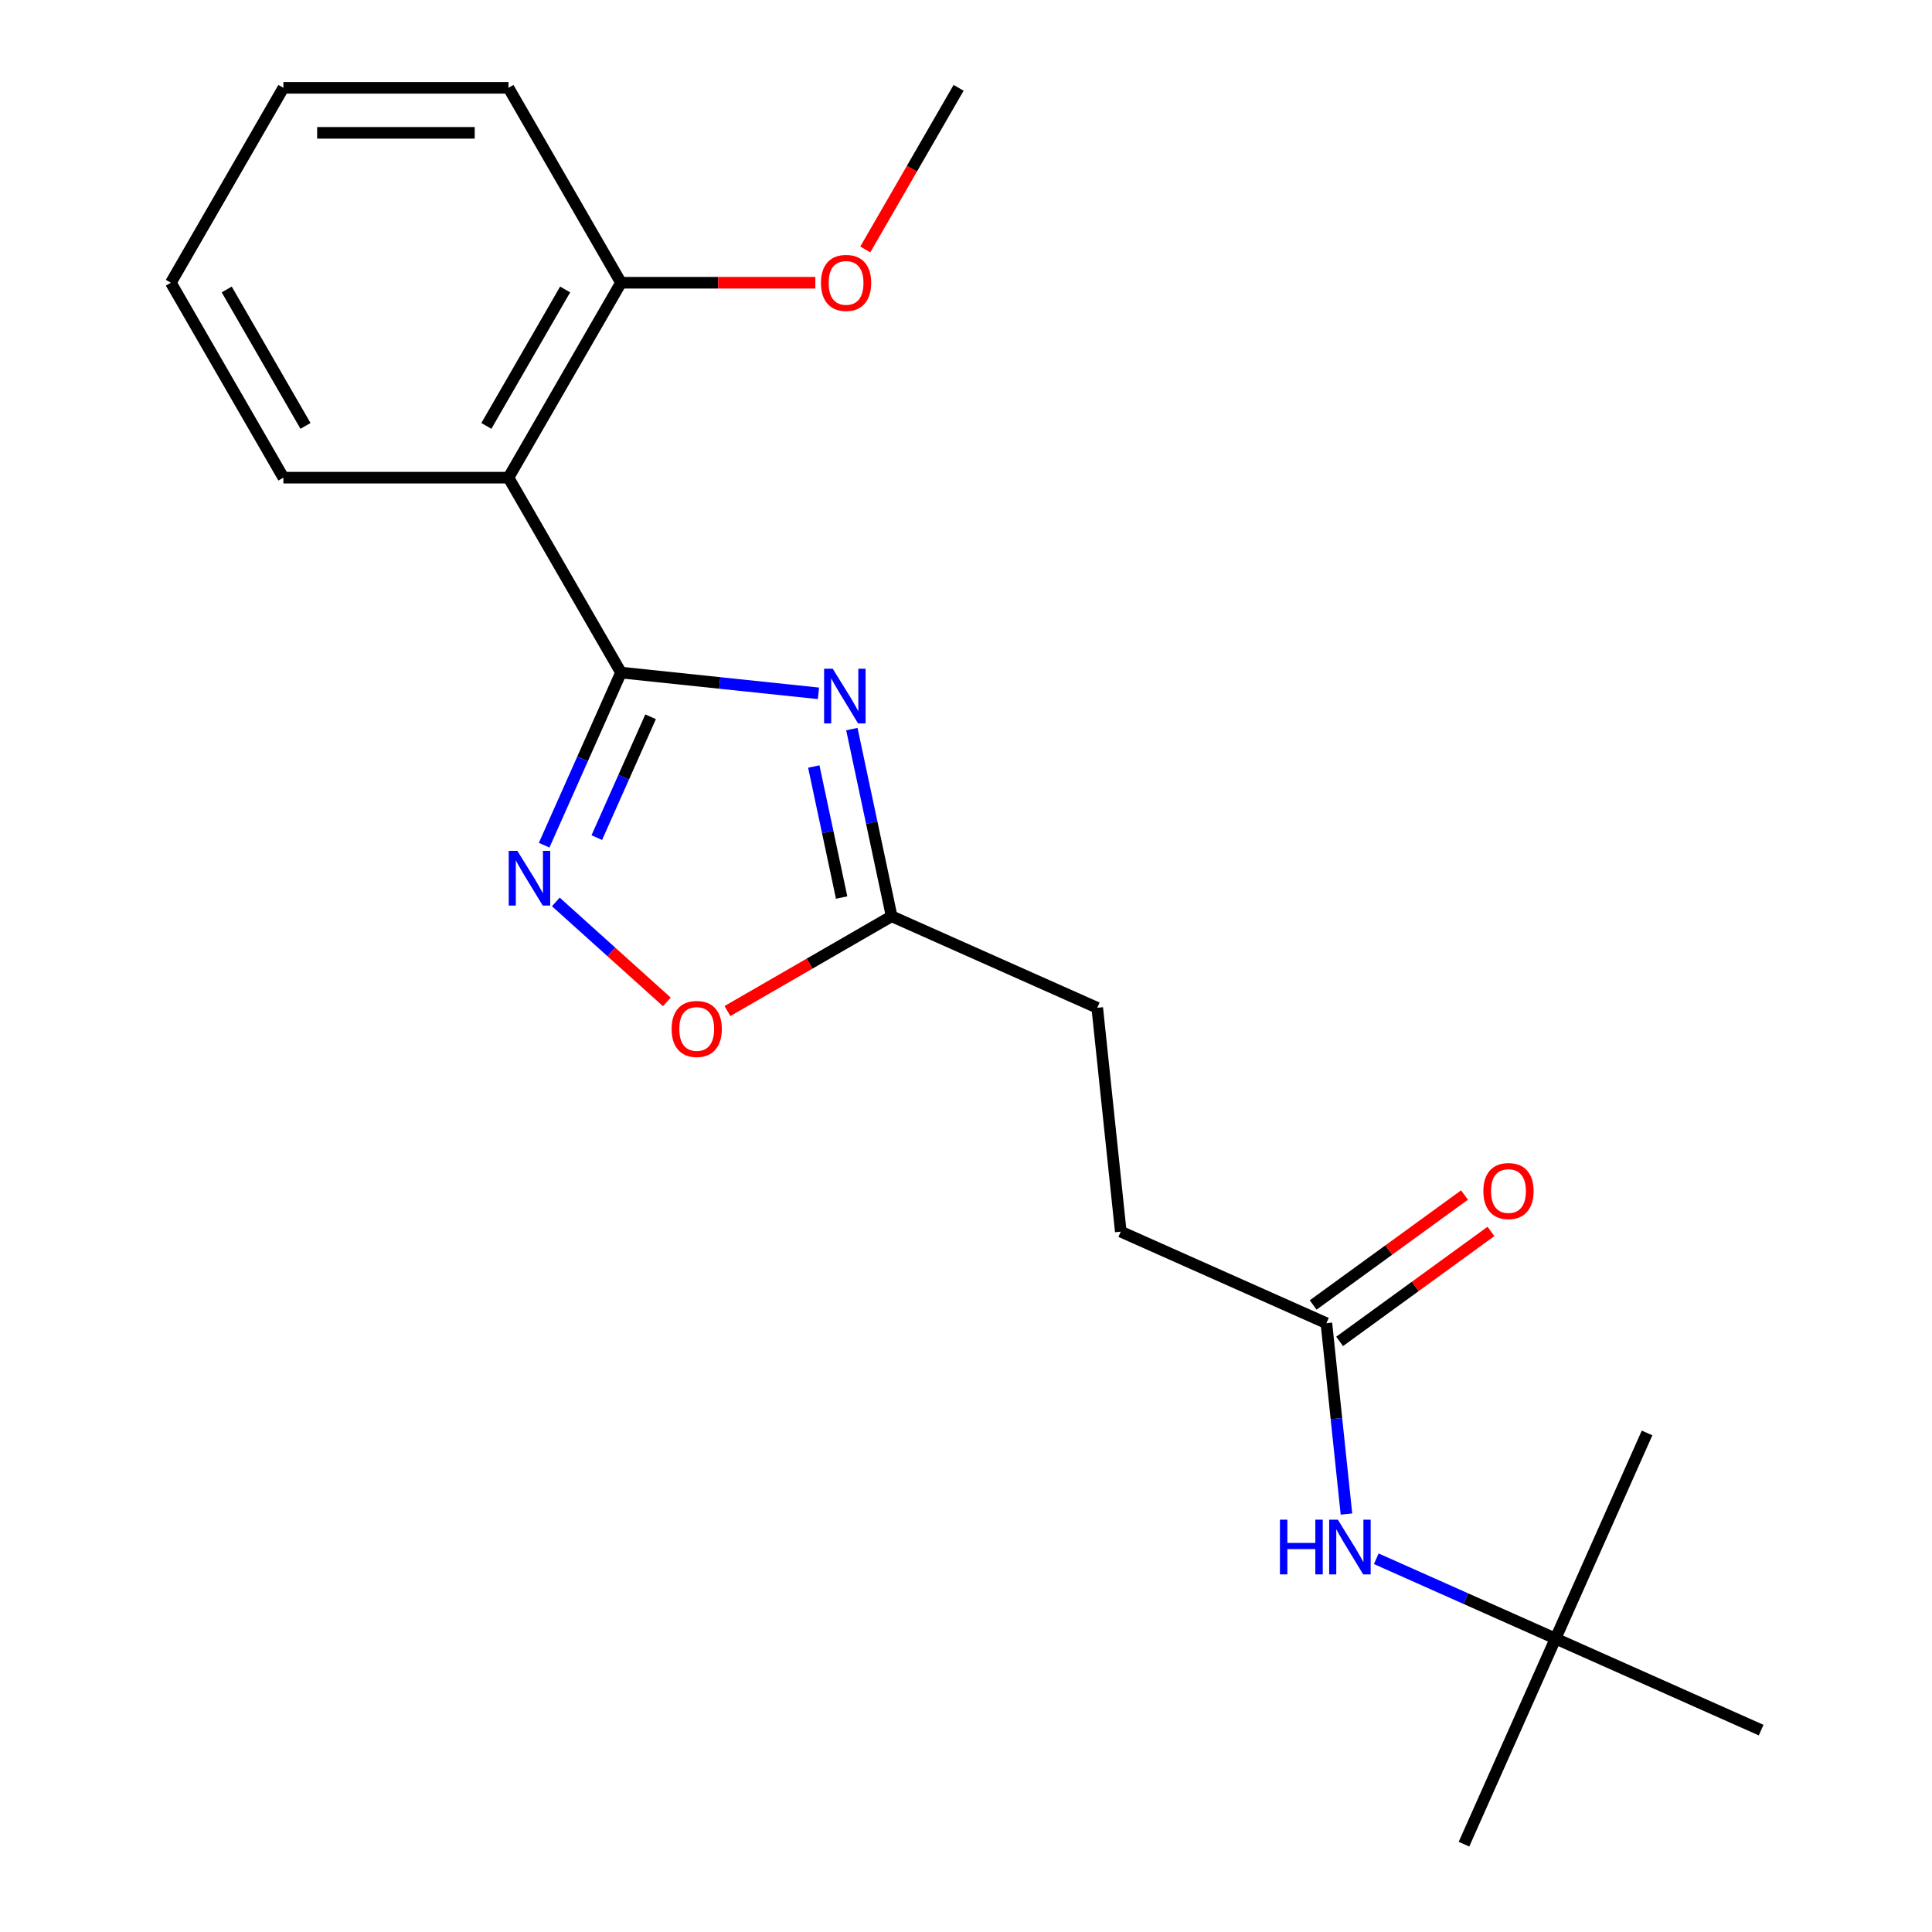 <?xml version='1.0' encoding='iso-8859-1'?>
<svg version='1.1' baseProfile='full'
              xmlns='http://www.w3.org/2000/svg'
                      xmlns:rdkit='http://www.rdkit.org/xml'
                      xmlns:xlink='http://www.w3.org/1999/xlink'
                  xml:space='preserve'
width='1000px' height='1000px' viewBox='0 0 1000 1000'>
<!-- END OF HEADER -->
<rect style='opacity:1.0;fill:#FFFFFF;stroke:none' width='1000' height='1000' x='0' y='0'> </rect>
<path class='bond-0' d='M 321.429,348.123 L 372.532,353.494' style='fill:none;fill-rule:evenodd;stroke:#000000;stroke-width:6px;stroke-linecap:butt;stroke-linejoin:miter;stroke-opacity:1' />
<path class='bond-0' d='M 372.532,353.494 L 423.636,358.865' style='fill:none;fill-rule:evenodd;stroke:#0000FF;stroke-width:6px;stroke-linecap:butt;stroke-linejoin:miter;stroke-opacity:1' />
<path class='bond-1' d='M 321.429,348.123 L 301.538,392.799' style='fill:none;fill-rule:evenodd;stroke:#000000;stroke-width:6px;stroke-linecap:butt;stroke-linejoin:miter;stroke-opacity:1' />
<path class='bond-1' d='M 301.538,392.799 L 281.647,437.476' style='fill:none;fill-rule:evenodd;stroke:#0000FF;stroke-width:6px;stroke-linecap:butt;stroke-linejoin:miter;stroke-opacity:1' />
<path class='bond-1' d='M 336.747,371.002 L 322.823,402.276' style='fill:none;fill-rule:evenodd;stroke:#000000;stroke-width:6px;stroke-linecap:butt;stroke-linejoin:miter;stroke-opacity:1' />
<path class='bond-1' d='M 322.823,402.276 L 308.899,433.55' style='fill:none;fill-rule:evenodd;stroke:#0000FF;stroke-width:6px;stroke-linecap:butt;stroke-linejoin:miter;stroke-opacity:1' />
<path class='bond-2' d='M 321.429,348.123 L 263.181,247.233' style='fill:none;fill-rule:evenodd;stroke:#000000;stroke-width:6px;stroke-linecap:butt;stroke-linejoin:miter;stroke-opacity:1' />
<path class='bond-3' d='M 440.917,377.373 L 451.213,425.812' style='fill:none;fill-rule:evenodd;stroke:#0000FF;stroke-width:6px;stroke-linecap:butt;stroke-linejoin:miter;stroke-opacity:1' />
<path class='bond-3' d='M 451.213,425.812 L 461.509,474.251' style='fill:none;fill-rule:evenodd;stroke:#000000;stroke-width:6px;stroke-linecap:butt;stroke-linejoin:miter;stroke-opacity:1' />
<path class='bond-3' d='M 421.215,396.749 L 428.423,430.656' style='fill:none;fill-rule:evenodd;stroke:#0000FF;stroke-width:6px;stroke-linecap:butt;stroke-linejoin:miter;stroke-opacity:1' />
<path class='bond-3' d='M 428.423,430.656 L 435.63,464.564' style='fill:none;fill-rule:evenodd;stroke:#000000;stroke-width:6px;stroke-linecap:butt;stroke-linejoin:miter;stroke-opacity:1' />
<path class='bond-4' d='M 287.698,466.841 L 316.432,492.713' style='fill:none;fill-rule:evenodd;stroke:#0000FF;stroke-width:6px;stroke-linecap:butt;stroke-linejoin:miter;stroke-opacity:1' />
<path class='bond-4' d='M 316.432,492.713 L 345.166,518.586' style='fill:none;fill-rule:evenodd;stroke:#FF0000;stroke-width:6px;stroke-linecap:butt;stroke-linejoin:miter;stroke-opacity:1' />
<path class='bond-7' d='M 263.181,247.233 L 321.429,146.344' style='fill:none;fill-rule:evenodd;stroke:#000000;stroke-width:6px;stroke-linecap:butt;stroke-linejoin:miter;stroke-opacity:1' />
<path class='bond-7' d='M 251.74,220.45 L 292.514,149.828' style='fill:none;fill-rule:evenodd;stroke:#000000;stroke-width:6px;stroke-linecap:butt;stroke-linejoin:miter;stroke-opacity:1' />
<path class='bond-12' d='M 263.181,247.233 L 146.683,247.233' style='fill:none;fill-rule:evenodd;stroke:#000000;stroke-width:6px;stroke-linecap:butt;stroke-linejoin:miter;stroke-opacity:1' />
<path class='bond-10' d='M 461.509,474.251 L 567.934,521.635' style='fill:none;fill-rule:evenodd;stroke:#000000;stroke-width:6px;stroke-linecap:butt;stroke-linejoin:miter;stroke-opacity:1' />
<path class='bond-21' d='M 461.509,474.251 L 419.021,498.782' style='fill:none;fill-rule:evenodd;stroke:#000000;stroke-width:6px;stroke-linecap:butt;stroke-linejoin:miter;stroke-opacity:1' />
<path class='bond-21' d='M 419.021,498.782 L 376.532,523.313' style='fill:none;fill-rule:evenodd;stroke:#FF0000;stroke-width:6px;stroke-linecap:butt;stroke-linejoin:miter;stroke-opacity:1' />
<path class='bond-5' d='M 686.537,684.878 L 580.112,637.494' style='fill:none;fill-rule:evenodd;stroke:#000000;stroke-width:6px;stroke-linecap:butt;stroke-linejoin:miter;stroke-opacity:1' />
<path class='bond-6' d='M 686.537,684.878 L 691.729,734.271' style='fill:none;fill-rule:evenodd;stroke:#000000;stroke-width:6px;stroke-linecap:butt;stroke-linejoin:miter;stroke-opacity:1' />
<path class='bond-6' d='M 691.729,734.271 L 696.92,783.664' style='fill:none;fill-rule:evenodd;stroke:#0000FF;stroke-width:6px;stroke-linecap:butt;stroke-linejoin:miter;stroke-opacity:1' />
<path class='bond-9' d='M 693.385,694.302 L 732.552,665.845' style='fill:none;fill-rule:evenodd;stroke:#000000;stroke-width:6px;stroke-linecap:butt;stroke-linejoin:miter;stroke-opacity:1' />
<path class='bond-9' d='M 732.552,665.845 L 771.72,637.388' style='fill:none;fill-rule:evenodd;stroke:#FF0000;stroke-width:6px;stroke-linecap:butt;stroke-linejoin:miter;stroke-opacity:1' />
<path class='bond-9' d='M 679.69,675.453 L 718.857,646.996' style='fill:none;fill-rule:evenodd;stroke:#000000;stroke-width:6px;stroke-linecap:butt;stroke-linejoin:miter;stroke-opacity:1' />
<path class='bond-9' d='M 718.857,646.996 L 758.025,618.539' style='fill:none;fill-rule:evenodd;stroke:#FF0000;stroke-width:6px;stroke-linecap:butt;stroke-linejoin:miter;stroke-opacity:1' />
<path class='bond-8' d='M 712.367,806.815 L 758.753,827.467' style='fill:none;fill-rule:evenodd;stroke:#0000FF;stroke-width:6px;stroke-linecap:butt;stroke-linejoin:miter;stroke-opacity:1' />
<path class='bond-8' d='M 758.753,827.467 L 805.14,848.12' style='fill:none;fill-rule:evenodd;stroke:#000000;stroke-width:6px;stroke-linecap:butt;stroke-linejoin:miter;stroke-opacity:1' />
<path class='bond-13' d='M 321.429,146.344 L 371.721,146.344' style='fill:none;fill-rule:evenodd;stroke:#000000;stroke-width:6px;stroke-linecap:butt;stroke-linejoin:miter;stroke-opacity:1' />
<path class='bond-13' d='M 371.721,146.344 L 422.014,146.344' style='fill:none;fill-rule:evenodd;stroke:#FF0000;stroke-width:6px;stroke-linecap:butt;stroke-linejoin:miter;stroke-opacity:1' />
<path class='bond-14' d='M 321.429,146.344 L 263.181,45.455' style='fill:none;fill-rule:evenodd;stroke:#000000;stroke-width:6px;stroke-linecap:butt;stroke-linejoin:miter;stroke-opacity:1' />
<path class='bond-15' d='M 805.14,848.12 L 757.756,954.545' style='fill:none;fill-rule:evenodd;stroke:#000000;stroke-width:6px;stroke-linecap:butt;stroke-linejoin:miter;stroke-opacity:1' />
<path class='bond-16' d='M 805.14,848.12 L 852.523,741.695' style='fill:none;fill-rule:evenodd;stroke:#000000;stroke-width:6px;stroke-linecap:butt;stroke-linejoin:miter;stroke-opacity:1' />
<path class='bond-17' d='M 805.14,848.12 L 911.565,895.504' style='fill:none;fill-rule:evenodd;stroke:#000000;stroke-width:6px;stroke-linecap:butt;stroke-linejoin:miter;stroke-opacity:1' />
<path class='bond-11' d='M 567.934,521.635 L 580.112,637.494' style='fill:none;fill-rule:evenodd;stroke:#000000;stroke-width:6px;stroke-linecap:butt;stroke-linejoin:miter;stroke-opacity:1' />
<path class='bond-19' d='M 146.683,247.233 L 88.435,146.344' style='fill:none;fill-rule:evenodd;stroke:#000000;stroke-width:6px;stroke-linecap:butt;stroke-linejoin:miter;stroke-opacity:1' />
<path class='bond-19' d='M 158.124,220.45 L 117.35,149.828' style='fill:none;fill-rule:evenodd;stroke:#000000;stroke-width:6px;stroke-linecap:butt;stroke-linejoin:miter;stroke-opacity:1' />
<path class='bond-18' d='M 447.875,129.112 L 472.025,87.283' style='fill:none;fill-rule:evenodd;stroke:#FF0000;stroke-width:6px;stroke-linecap:butt;stroke-linejoin:miter;stroke-opacity:1' />
<path class='bond-18' d='M 472.025,87.283 L 496.175,45.455' style='fill:none;fill-rule:evenodd;stroke:#000000;stroke-width:6px;stroke-linecap:butt;stroke-linejoin:miter;stroke-opacity:1' />
<path class='bond-22' d='M 263.181,45.455 L 146.683,45.455' style='fill:none;fill-rule:evenodd;stroke:#000000;stroke-width:6px;stroke-linecap:butt;stroke-linejoin:miter;stroke-opacity:1' />
<path class='bond-22' d='M 245.706,68.754 L 164.158,68.754' style='fill:none;fill-rule:evenodd;stroke:#000000;stroke-width:6px;stroke-linecap:butt;stroke-linejoin:miter;stroke-opacity:1' />
<path class='bond-20' d='M 88.435,146.344 L 146.683,45.455' style='fill:none;fill-rule:evenodd;stroke:#000000;stroke-width:6px;stroke-linecap:butt;stroke-linejoin:miter;stroke-opacity:1' />
<path  class='atom-1' d='M 431.028 346.14
L 440.308 361.14
Q 441.228 362.62, 442.708 365.3
Q 444.188 367.98, 444.268 368.14
L 444.268 346.14
L 448.028 346.14
L 448.028 374.46
L 444.148 374.46
L 434.188 358.06
Q 433.028 356.14, 431.788 353.94
Q 430.588 351.74, 430.228 351.06
L 430.228 374.46
L 426.548 374.46
L 426.548 346.14
L 431.028 346.14
' fill='#0000FF'/>
<path  class='atom-2' d='M 267.785 440.388
L 277.065 455.388
Q 277.985 456.868, 279.465 459.548
Q 280.945 462.228, 281.025 462.388
L 281.025 440.388
L 284.785 440.388
L 284.785 468.708
L 280.905 468.708
L 270.945 452.308
Q 269.785 450.388, 268.545 448.188
Q 267.345 445.988, 266.985 445.308
L 266.985 468.708
L 263.305 468.708
L 263.305 440.388
L 267.785 440.388
' fill='#0000FF'/>
<path  class='atom-5' d='M 347.62 532.58
Q 347.62 525.78, 350.98 521.98
Q 354.34 518.18, 360.62 518.18
Q 366.9 518.18, 370.26 521.98
Q 373.62 525.78, 373.62 532.58
Q 373.62 539.46, 370.22 543.38
Q 366.82 547.26, 360.62 547.26
Q 354.38 547.26, 350.98 543.38
Q 347.62 539.5, 347.62 532.58
M 360.62 544.06
Q 364.94 544.06, 367.26 541.18
Q 369.62 538.26, 369.62 532.58
Q 369.62 527.02, 367.26 524.22
Q 364.94 521.38, 360.62 521.38
Q 356.3 521.38, 353.94 524.18
Q 351.62 526.98, 351.62 532.58
Q 351.62 538.3, 353.94 541.18
Q 356.3 544.06, 360.62 544.06
' fill='#FF0000'/>
<path  class='atom-7' d='M 662.494 786.576
L 666.334 786.576
L 666.334 798.616
L 680.814 798.616
L 680.814 786.576
L 684.654 786.576
L 684.654 814.896
L 680.814 814.896
L 680.814 801.816
L 666.334 801.816
L 666.334 814.896
L 662.494 814.896
L 662.494 786.576
' fill='#0000FF'/>
<path  class='atom-7' d='M 692.454 786.576
L 701.734 801.576
Q 702.654 803.056, 704.134 805.736
Q 705.614 808.416, 705.694 808.576
L 705.694 786.576
L 709.454 786.576
L 709.454 814.896
L 705.574 814.896
L 695.614 798.496
Q 694.454 796.576, 693.214 794.376
Q 692.014 792.176, 691.654 791.496
L 691.654 814.896
L 687.974 814.896
L 687.974 786.576
L 692.454 786.576
' fill='#0000FF'/>
<path  class='atom-10' d='M 767.785 616.482
Q 767.785 609.682, 771.145 605.882
Q 774.505 602.082, 780.785 602.082
Q 787.065 602.082, 790.425 605.882
Q 793.785 609.682, 793.785 616.482
Q 793.785 623.362, 790.385 627.282
Q 786.985 631.162, 780.785 631.162
Q 774.545 631.162, 771.145 627.282
Q 767.785 623.402, 767.785 616.482
M 780.785 627.962
Q 785.105 627.962, 787.425 625.082
Q 789.785 622.162, 789.785 616.482
Q 789.785 610.922, 787.425 608.122
Q 785.105 605.282, 780.785 605.282
Q 776.465 605.282, 774.105 608.082
Q 771.785 610.882, 771.785 616.482
Q 771.785 622.202, 774.105 625.082
Q 776.465 627.962, 780.785 627.962
' fill='#FF0000'/>
<path  class='atom-14' d='M 424.926 146.424
Q 424.926 139.624, 428.286 135.824
Q 431.646 132.024, 437.926 132.024
Q 444.206 132.024, 447.566 135.824
Q 450.926 139.624, 450.926 146.424
Q 450.926 153.304, 447.526 157.224
Q 444.126 161.104, 437.926 161.104
Q 431.686 161.104, 428.286 157.224
Q 424.926 153.344, 424.926 146.424
M 437.926 157.904
Q 442.246 157.904, 444.566 155.024
Q 446.926 152.104, 446.926 146.424
Q 446.926 140.864, 444.566 138.064
Q 442.246 135.224, 437.926 135.224
Q 433.606 135.224, 431.246 138.024
Q 428.926 140.824, 428.926 146.424
Q 428.926 152.144, 431.246 155.024
Q 433.606 157.904, 437.926 157.904
' fill='#FF0000'/>
</svg>

